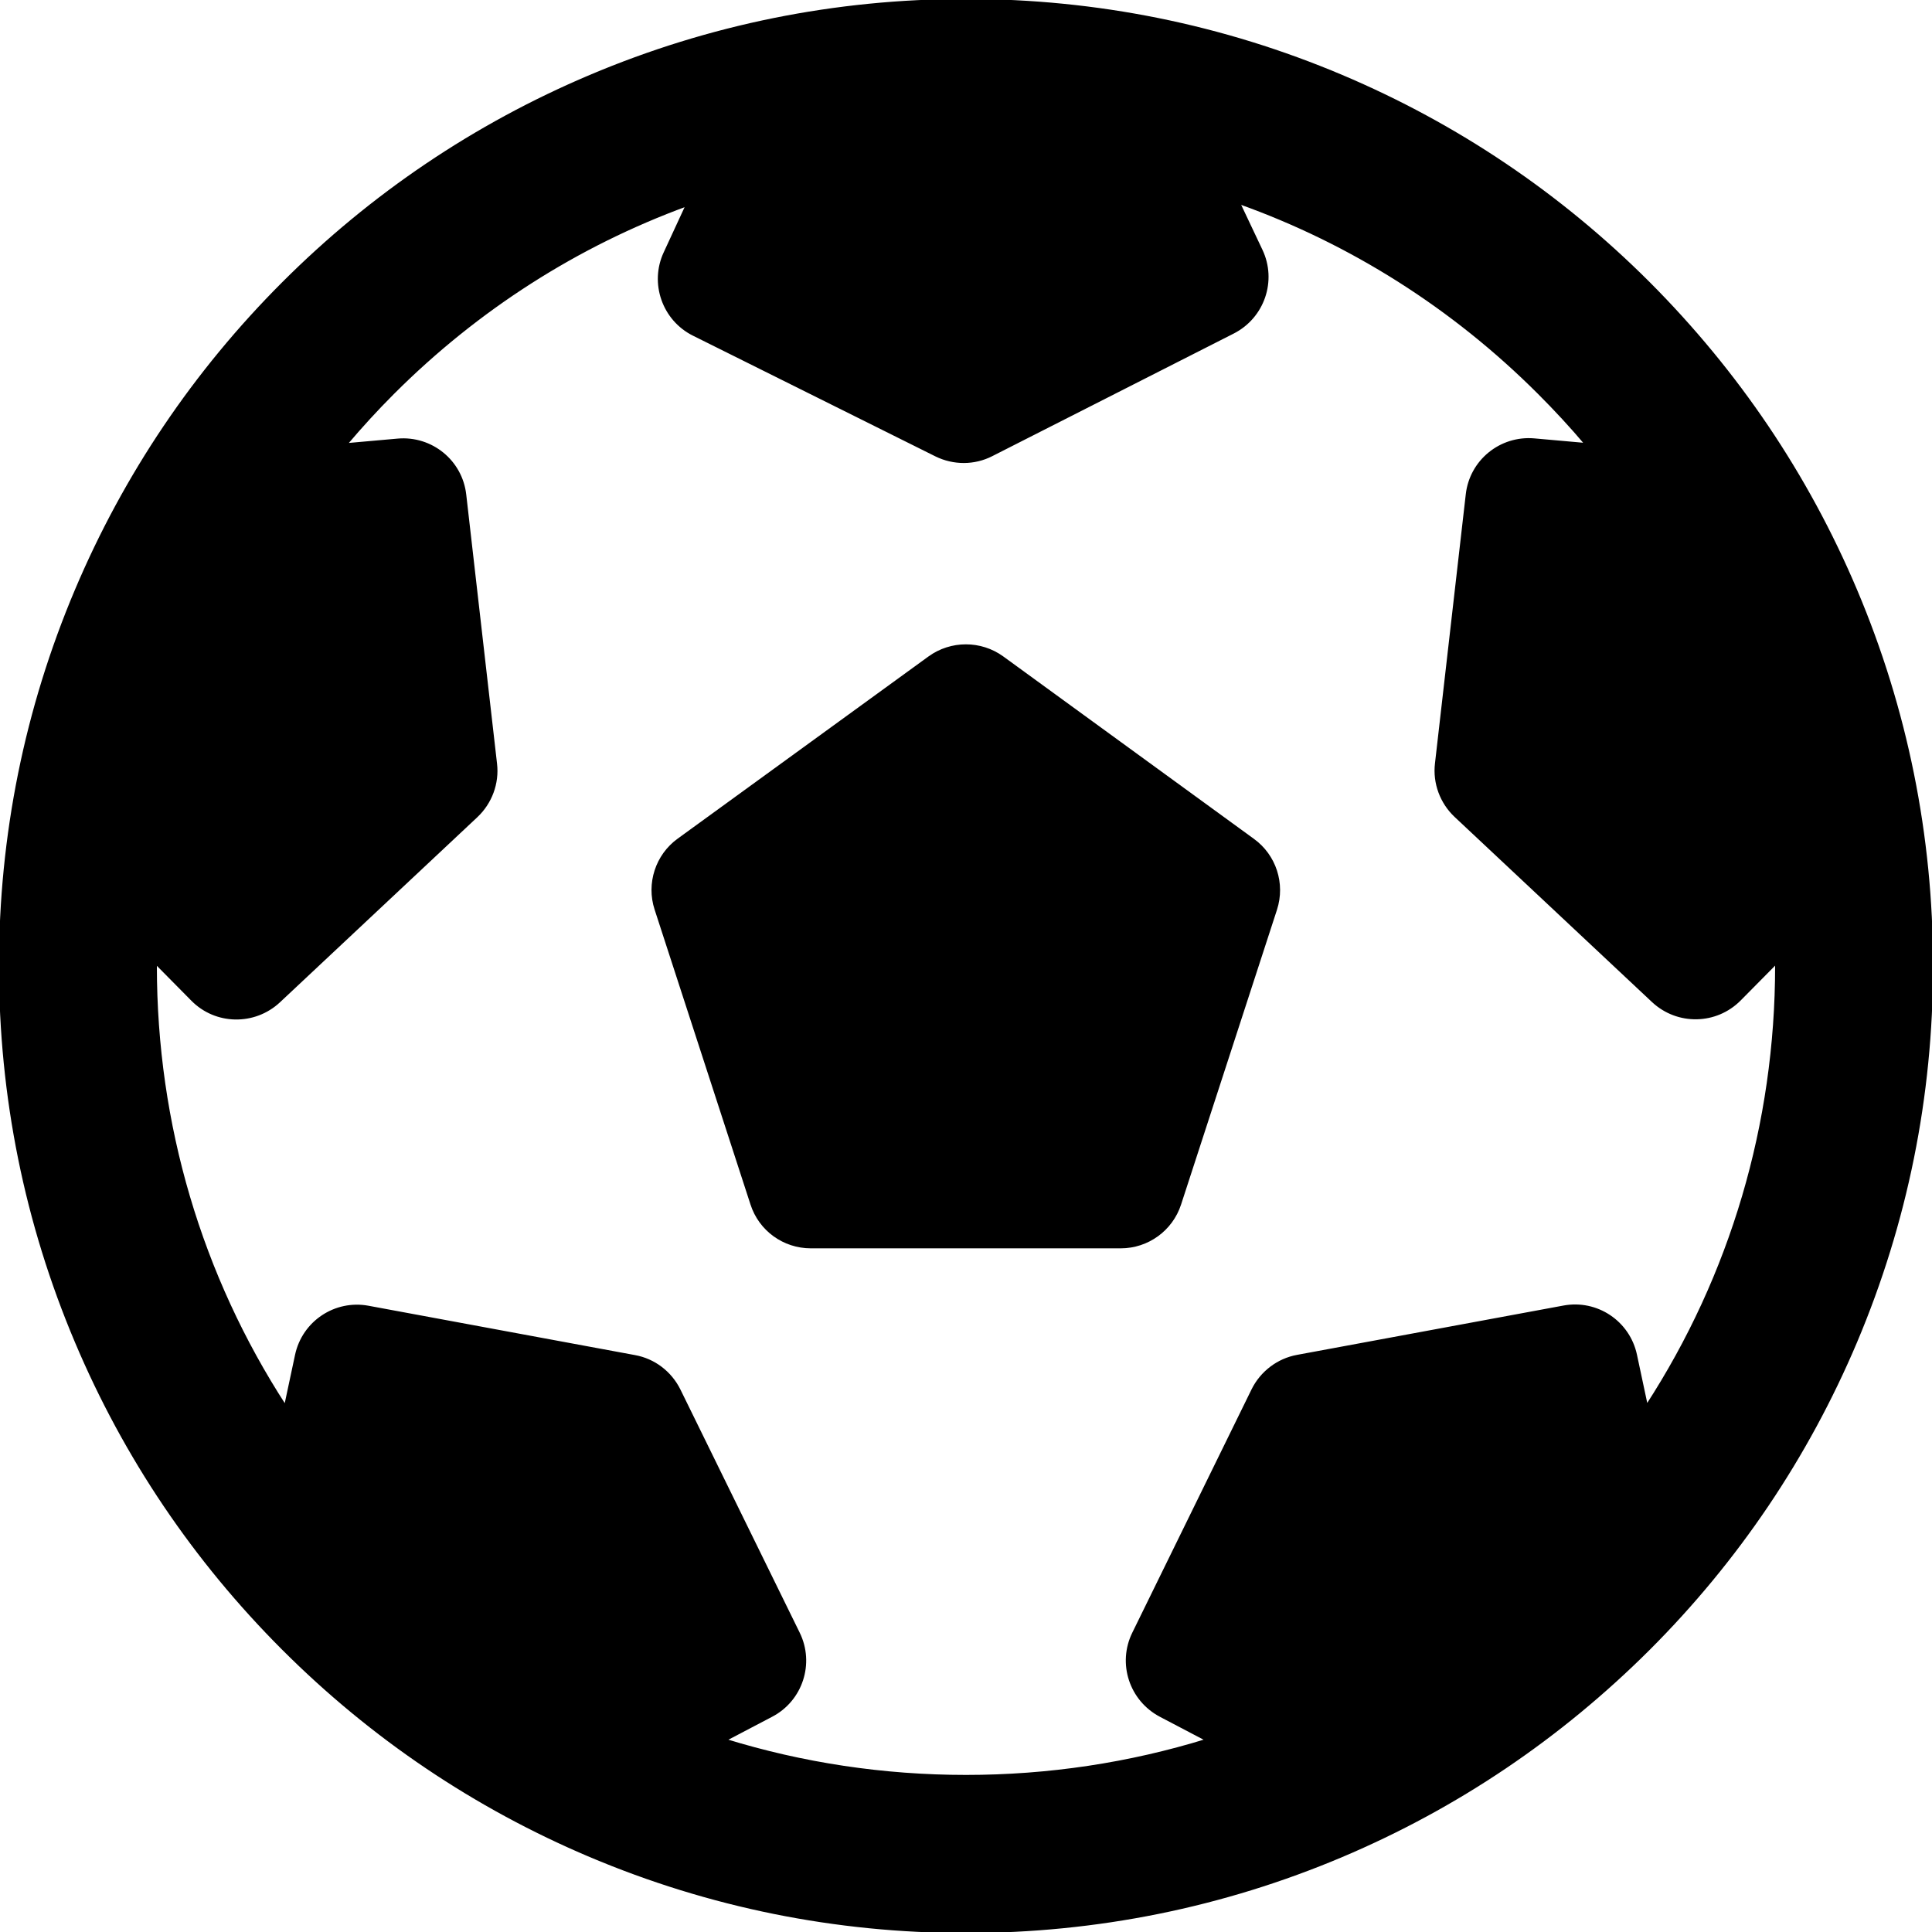 <!DOCTYPE svg PUBLIC "-//W3C//DTD SVG 1.1//EN" "http://www.w3.org/Graphics/SVG/1.1/DTD/svg11.dtd">
<!-- Uploaded to: SVG Repo, www.svgrepo.com, Transformed by: SVG Repo Mixer Tools -->
<svg fill="#000000" version="1.1" id="Capa_1" xmlns="http://www.w3.org/2000/svg" xmlns:xlink="http://www.w3.org/1999/xlink" width="64px" height="64px" viewBox="0 0 928.6 928.6" xml:space="preserve" stroke="#000000">
<g id="SVGRepo_bgCarrier" stroke-width="0"/>
<g id="SVGRepo_tracerCarrier" stroke-linecap="round" stroke-linejoin="round"/>
<g id="SVGRepo_iconCarrier"> <g> <g> <path d="M361.2,578.801c4,12.398,15.5,20.699,28.5,20.699h149c13,0,24.5-8.4,28.5-20.699L613.3,437.1c4-12.4-0.4-25.9-10.9-33.5 l-120.5-87.7c-10.5-7.6-24.8-7.6-35.3,0L326,403.5c-10.5,7.601-14.9,21.2-10.9,33.5L361.2,578.801z"/> <path d="M136,792.6c42.6,42.6,92.3,76.1,147.6,99.5c57.3,24.201,118.101,36.5,180.7,36.5s123.5-12.299,180.7-36.5 c55.3-23.4,104.899-56.9,147.6-99.5C835.2,750,868.7,700.301,892.1,645c24.2-57.301,36.5-118.1,36.5-180.699 c0-62.701-12.3-123.501-36.5-180.701C868.7,228.3,835.2,178.7,792.6,136C750,93.4,700.3,59.9,645,36.5C587.8,12.3,527,0,464.3,0 S340.8,12.3,283.6,36.5C228.3,59.9,178.6,93.4,136,136c-42.6,42.6-76.1,92.3-99.5,147.6C12.3,340.8,0,401.7,0,464.301 C0,527,12.3,587.801,36.5,645C59.9,700.4,93.4,750,136,792.6z M189,189c40.6-40.6,88.6-71.1,141-90.3l-10.5,22.7 c-6.9,14.7-0.7,32.3,13.8,39.5l116.5,58c8.5,4.2,18.5,4.2,26.9-0.1l116-58.9c14.6-7.4,20.6-25,13.6-39.7l-10.7-22.6 c53.5,19.1,102.601,50,144,91.4c7.9,7.9,15.4,16,22.5,24.4l-24.7-2.2c-16.199-1.4-30.6,10.3-32.399,26.5L690.2,367 c-1.101,9.4,2.399,18.801,9.3,25.301l94.899,89c11.9,11.1,30.4,10.799,41.9-0.801l17.4-17.6c0,0.4,0,0.9,0,1.299 c0,76.102-21.7,149-62.2,211.4l-5.2-24.4c-3.4-15.898-18.8-26.199-34.8-23.199l-128,23.699C614.2,653.4,606.2,659.5,602,668 l-57.3,116.9c-7.2,14.6-1.4,32.199,13,39.799l22.1,11.602c-36.9,11.398-75.8,17.299-115.5,17.299s-78.6-5.9-115.5-17.299 l22.1-11.602c14.4-7.5,20.2-25.199,13-39.799L326.6,668.1c-4.2-8.5-12.1-14.6-21.5-16.299l-128-23.701 c-16-3-31.4,7.301-34.8,23.201l-5.2,24.398C96.6,613.301,74.9,540.5,74.9,464.301c0-0.401,0-0.901,0-1.301l17.4,17.6 c11.4,11.6,30,11.9,41.9,0.801l94.9-89c6.9-6.5,10.4-15.9,9.3-25.3l-14.8-129.3c-1.8-16.2-16.2-27.9-32.4-26.5l-24.7,2.2 C173.6,205.1,181.1,196.9,189,189z"/> </g> </g> </g>
</svg>
